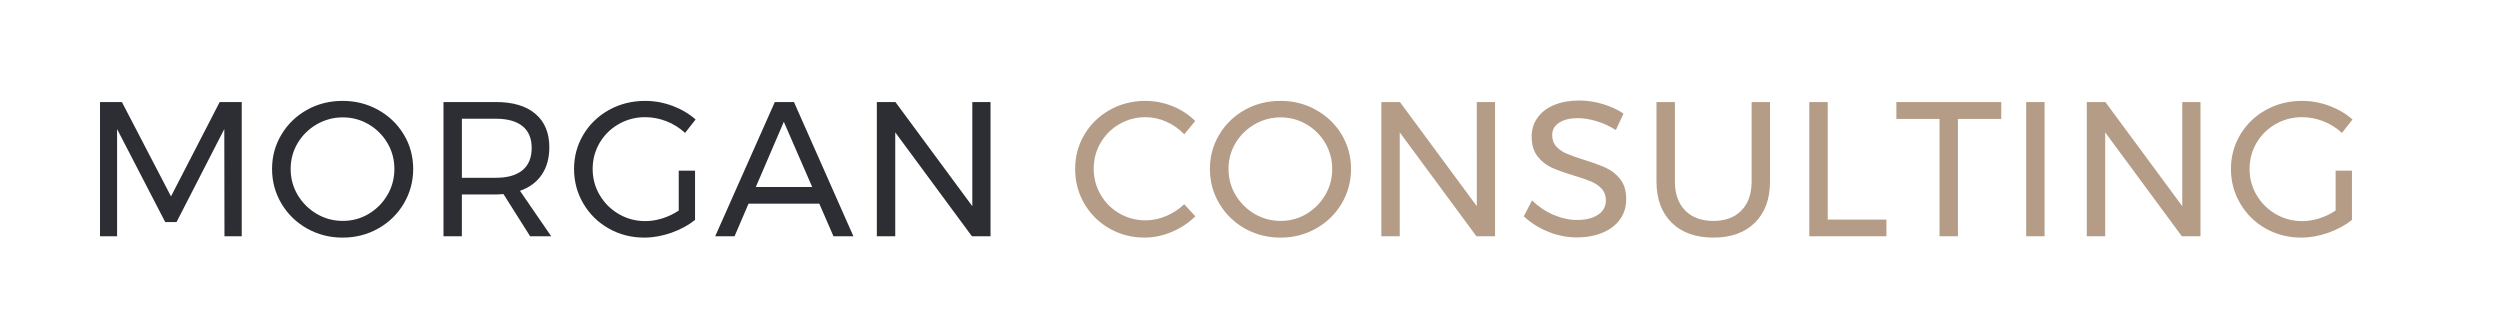 <svg xmlns="http://www.w3.org/2000/svg" width="247.508" height="32">
    <path fill="#2D2E33" d="M9.905 10.103h2.164l4.86 9.34 4.82-9.34h2.184v13.29h-1.71l-.017-10.614-4.728 9.207h-1.12l-4.766-9.208v10.613h-1.69v-13.29zM37.442 10.88c1.07.596 1.914 1.408 2.535 2.44.62 1.03.93 2.166.93 3.407 0 1.24-.31 2.383-.93 3.428-.62 1.044-1.466 1.865-2.535 2.47-1.07.6-2.244.9-3.522.9-1.28 0-2.452-.302-3.52-.9-1.07-.605-1.916-1.426-2.536-2.47-.62-1.045-.93-2.188-.93-3.428 0-1.24.31-2.375.93-3.408.62-1.033 1.46-1.845 2.525-2.44 1.062-.595 2.24-.892 3.53-.892 1.278 0 2.452.298 3.522.892zm-6.076 1.425c-.79.455-1.42 1.072-1.89 1.85-.467.78-.7 1.637-.7 2.573s.233 1.797.7 2.582c.47.783 1.1 1.407 1.89 1.87.79.462 1.648.69 2.572.69s1.775-.228 2.554-.69c.78-.463 1.398-1.087 1.86-1.87.462-.785.693-1.646.693-2.582 0-.937-.23-1.794-.693-2.572-.46-.778-1.08-1.396-1.86-1.85-.778-.457-1.63-.685-2.554-.685s-1.78.23-2.572.685zM52.486 23.393l-2.64-4.178c-.303.025-.55.037-.74.037h-3.38v4.14h-1.82v-13.29h5.2c1.683 0 2.984.39 3.9 1.168.92.78 1.378 1.882 1.378 3.313 0 1.076-.25 1.98-.75 2.714s-1.218 1.266-2.155 1.596l3.093 4.5h-2.087zm-3.38-5.793c1.14 0 2.013-.248 2.62-.748.608-.5.912-1.237.912-2.21 0-.95-.304-1.668-.91-2.156-.61-.486-1.482-.73-2.62-.73h-3.38V17.6h3.38zM67.2 16.898h1.612v4.877c-.67.533-1.455.957-2.354 1.273-.9.315-1.792.475-2.676.475-1.28 0-2.45-.3-3.513-.9-1.064-.604-1.903-1.425-2.516-2.47-.614-1.044-.92-2.187-.92-3.427 0-1.24.31-2.375.93-3.408.62-1.032 1.467-1.844 2.543-2.44 1.076-.594 2.265-.89 3.57-.89.922 0 1.824.164 2.705.492.878.33 1.64.78 2.287 1.348l-1.045 1.33c-.532-.494-1.142-.877-1.83-1.15-.69-.27-1.397-.408-2.118-.408-.95 0-1.823.228-2.62.684-.797.456-1.427 1.076-1.89 1.86-.46.786-.69 1.646-.69 2.582 0 .938.232 1.8.7 2.592.47.79 1.1 1.418 1.9 1.88.796.463 1.668.692 2.618.692.557 0 1.124-.093 1.7-.274.576-.185 1.11-.44 1.604-.77V16.9zM82.517 23.393l-1.404-3.23h-7.005l-1.386 3.23h-1.917l5.904-13.29h1.897l5.885 13.29h-1.975zm-7.687-4.88h5.58l-2.808-6.455-2.772 6.454zM96.262 10.103h1.804v13.29h-1.842l-7.592-10.29v10.29H86.81v-13.29h1.84l7.612 10.308V10.104z"/>
    <path fill="#B49C86" d="M115.474 12.048c-.67-.297-1.36-.447-2.07-.447-.935 0-1.795.23-2.58.685-.786.456-1.407 1.073-1.86 1.85-.457.78-.683 1.637-.683 2.574 0 .923.228 1.776.684 2.56.454.786 1.075 1.405 1.86 1.86.784.456 1.645.684 2.58.684.698 0 1.38-.143 2.052-.426.67-.285 1.267-.676 1.785-1.168l1.1 1.195c-.67.657-1.448 1.173-2.334 1.547-.885.372-1.783.56-2.694.56-1.267 0-2.424-.3-3.475-.9-1.05-.603-1.88-1.42-2.486-2.458-.607-1.038-.91-2.184-.91-3.438 0-1.24.306-2.375.92-3.408.612-1.032 1.453-1.844 2.516-2.44 1.063-.594 2.233-.89 3.512-.89.922 0 1.82.173 2.687.52.865.35 1.615.84 2.25 1.473l-1.083 1.31c-.508-.53-1.097-.944-1.768-1.242zM130.29 10.88c1.07.596 1.916 1.408 2.537 2.44.616 1.03.93 2.166.93 3.407 0 1.24-.313 2.383-.93 3.428-.62 1.044-1.468 1.865-2.536 2.47-1.07.6-2.24.9-3.52.9-1.278 0-2.453-.302-3.522-.9-1.07-.605-1.914-1.426-2.534-2.47-.62-1.045-.93-2.188-.93-3.428 0-1.24.31-2.375.93-3.408.62-1.033 1.462-1.845 2.524-2.44 1.063-.595 2.242-.892 3.533-.892 1.28 0 2.45.298 3.52.892zm-6.075 1.425c-.79.455-1.42 1.072-1.888 1.85-.468.78-.7 1.637-.7 2.573s.232 1.797.7 2.582c.468.783 1.097 1.407 1.888 1.87.79.462 1.65.69 2.574.69s1.772-.228 2.552-.69c.777-.463 1.398-1.087 1.86-1.87.463-.785.692-1.646.692-2.582 0-.937-.23-1.794-.693-2.572-.46-.778-1.08-1.396-1.858-1.85-.78-.457-1.63-.685-2.553-.685s-1.784.23-2.575.685zM146.21 10.103h1.804v13.29h-1.842l-7.594-10.29v10.29h-1.82v-13.29h1.84l7.61 10.308V10.104zM158.046 11.99c-.665-.195-1.274-.293-1.832-.293-.772 0-1.39.15-1.853.446-.46.297-.69.706-.69 1.225 0 .468.14.85.418 1.15.278.296.62.53 1.025.7.404.172.968.37 1.688.6.897.278 1.63.543 2.184.796.558.254 1.033.63 1.426 1.13s.587 1.16.587 1.982c0 .76-.205 1.424-.615 1.994-.41.57-.987 1.01-1.73 1.318-.738.312-1.59.466-2.552.466-.975 0-1.925-.188-2.848-.57-.925-.378-1.723-.885-2.393-1.518l.814-1.576c.634.62 1.345 1.1 2.136 1.435s1.56.502 2.306.502c.888 0 1.585-.174 2.1-.52s.77-.82.77-1.415c0-.468-.14-.854-.42-1.158-.275-.304-.628-.543-1.052-.72-.425-.178-.998-.375-1.72-.59-.885-.267-1.604-.524-2.163-.776-.557-.255-1.028-.627-1.412-1.122-.387-.494-.58-1.145-.58-1.956 0-.708.196-1.335.59-1.88.393-.543.94-.96 1.65-1.252.71-.29 1.53-.437 2.468-.437.797 0 1.578.12 2.346.353.765.234 1.445.547 2.04.94l-.76 1.632c-.618-.394-1.262-.688-1.926-.884zM166.837 20.838c.677.69 1.608 1.034 2.8 1.034 1.178 0 2.102-.345 2.77-1.034.672-.69 1.01-1.646 1.01-2.876v-7.86h1.82v7.86c0 1.733-.496 3.095-1.49 4.08-.994.987-2.363 1.48-4.11 1.48-1.758 0-3.14-.493-4.138-1.48-1.002-.985-1.502-2.347-1.502-4.08v-7.86h1.823v7.86c0 1.227.338 2.186 1.017 2.876zM179.128 10.103h1.823V21.74h5.81v1.65h-7.632V10.103zM187.746 10.103h10.385v1.67h-4.29v11.62h-1.822v-11.62h-4.27l-.002-1.67zM200.6 10.103h1.82v13.29h-1.82v-13.29zM216.05 10.103h1.804v13.29h-1.842l-7.592-10.29v10.29h-1.822v-13.29h1.842l7.61 10.308V10.104zM231.236 16.898h1.615v4.877c-.67.533-1.454.957-2.353 1.273-.9.315-1.793.475-2.677.475-1.278 0-2.45-.3-3.514-.9-1.062-.604-1.902-1.425-2.516-2.47-.614-1.044-.92-2.187-.92-3.427 0-1.24.31-2.375.93-3.408.62-1.032 1.467-1.844 2.543-2.44 1.076-.594 2.266-.89 3.57-.89.922 0 1.824.164 2.705.492.88.33 1.64.78 2.285 1.348l-1.043 1.33c-.532-.494-1.142-.877-1.832-1.15-.69-.27-1.396-.408-2.116-.408-.95 0-1.823.228-2.62.684s-1.425 1.076-1.89 1.86c-.46.786-.69 1.646-.69 2.582 0 .938.232 1.8.7 2.592.47.79 1.103 1.418 1.9 1.88.796.463 1.67.692 2.618.692.557 0 1.123-.093 1.7-.274.575-.185 1.11-.44 1.603-.77V16.9h.003z"/>
</svg>
